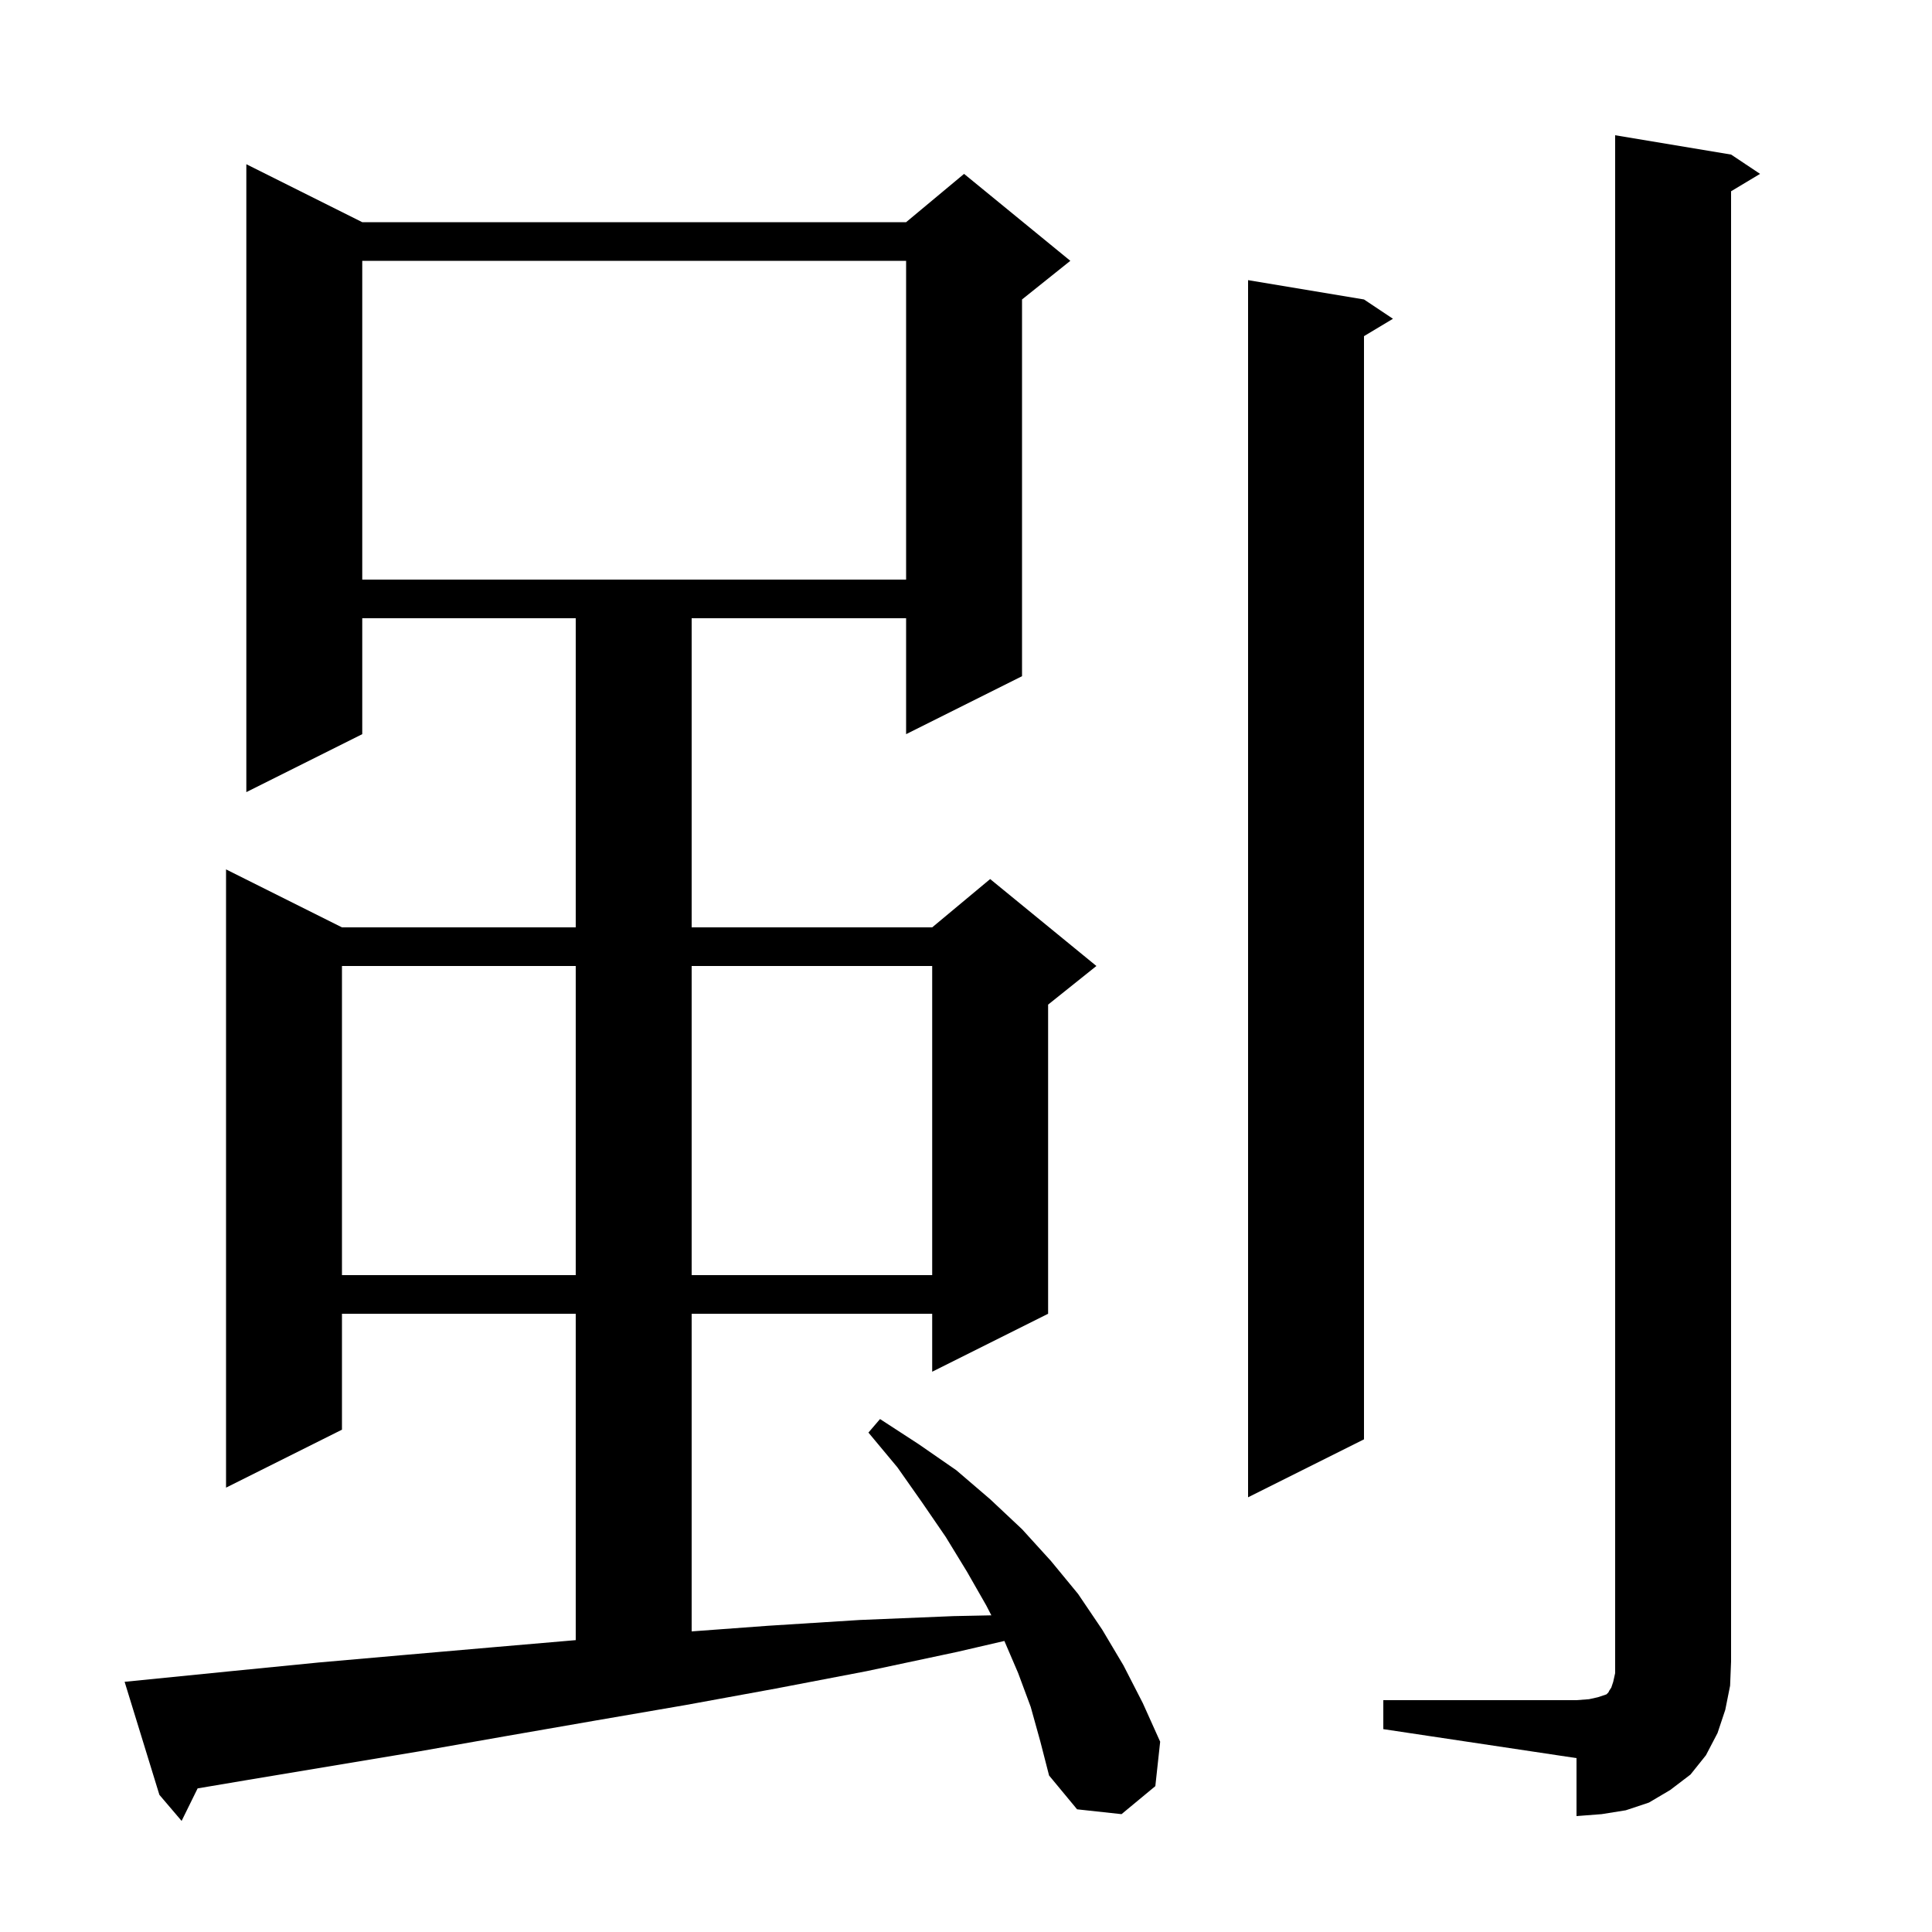 <svg xmlns="http://www.w3.org/2000/svg" xmlns:xlink="http://www.w3.org/1999/xlink" version="1.1" baseProfile="full" viewBox="0 0 200 200" width="200" height="200"><g fill="currentColor"><path d="M 106.7 176.7 L 105.4 173.2 L 103.973 169.871 L 99.1 171.0 L 89.7 173.0 L 80.3 174.8 L 71.0 176.5 L 61.7 178.1 L 52.5 179.7 L 43.4 181.3 L 25.4 184.3 L 20.458 185.133 L 18.8 188.5 L 16.5 185.8 L 12.9 174.1 L 23.9 173.0 L 33.0 172.1 L 42.1 171.3 L 51.3 170.5 L 59.6 169.786 L 59.6 136.0 L 35.4 136.0 L 35.4 148.0 L 23.4 154.0 L 23.4 90.0 L 35.4 96.0 L 59.6 96.0 L 59.6 64.0 L 37.5 64.0 L 37.5 76.0 L 25.5 82.0 L 25.5 17.0 L 37.5 23.0 L 93.8 23.0 L 99.8 18.0 L 110.8 27.0 L 105.8 31.0 L 105.8 70.0 L 93.8 76.0 L 93.8 64.0 L 71.6 64.0 L 71.6 96.0 L 96.5 96.0 L 102.5 91.0 L 113.5 100.0 L 108.5 104.0 L 108.5 136.0 L 96.5 142.0 L 96.5 136.0 L 71.6 136.0 L 71.6 168.882 L 79.5 168.3 L 89.0 167.7 L 98.7 167.3 L 102.624 167.219 L 102.1 166.2 L 100.1 162.7 L 97.9 159.1 L 95.5 155.6 L 92.9 151.9 L 89.9 148.3 L 91.1 146.9 L 95.1 149.5 L 99.0 152.2 L 102.5 155.2 L 105.8 158.3 L 108.8 161.6 L 111.6 165.0 L 114.1 168.7 L 116.3 172.4 L 118.3 176.3 L 120.1 180.3 L 119.6 184.9 L 116.1 187.8 L 111.5 187.3 L 108.6 183.8 L 107.7 180.3 Z M 143.2 176.0 L 163.2 176.0 L 164.5 175.9 L 165.4 175.7 L 166.3 175.4 L 166.5 175.2 L 166.6 175.0 L 166.8 174.7 L 167.0 174.1 L 167.2 173.2 L 167.2 14.0 L 179.2 16.0 L 182.2 18.0 L 179.2 19.8 L 179.2 172.0 L 179.1 174.5 L 178.6 177.0 L 177.8 179.4 L 176.6 181.7 L 175.0 183.7 L 172.9 185.3 L 170.7 186.6 L 168.3 187.4 L 165.8 187.8 L 163.2 188.0 L 163.2 182.0 L 143.2 179.0 Z M 141.2 31.0 L 144.2 33.0 L 141.2 34.8 L 141.2 149.0 L 129.2 155.0 L 129.2 29.0 Z M 35.4 100.0 L 35.4 132.0 L 59.6 132.0 L 59.6 100.0 Z M 71.6 100.0 L 71.6 132.0 L 96.5 132.0 L 96.5 100.0 Z M 37.5 27.0 L 37.5 60.0 L 93.8 60.0 L 93.8 27.0 Z "/></g></svg>